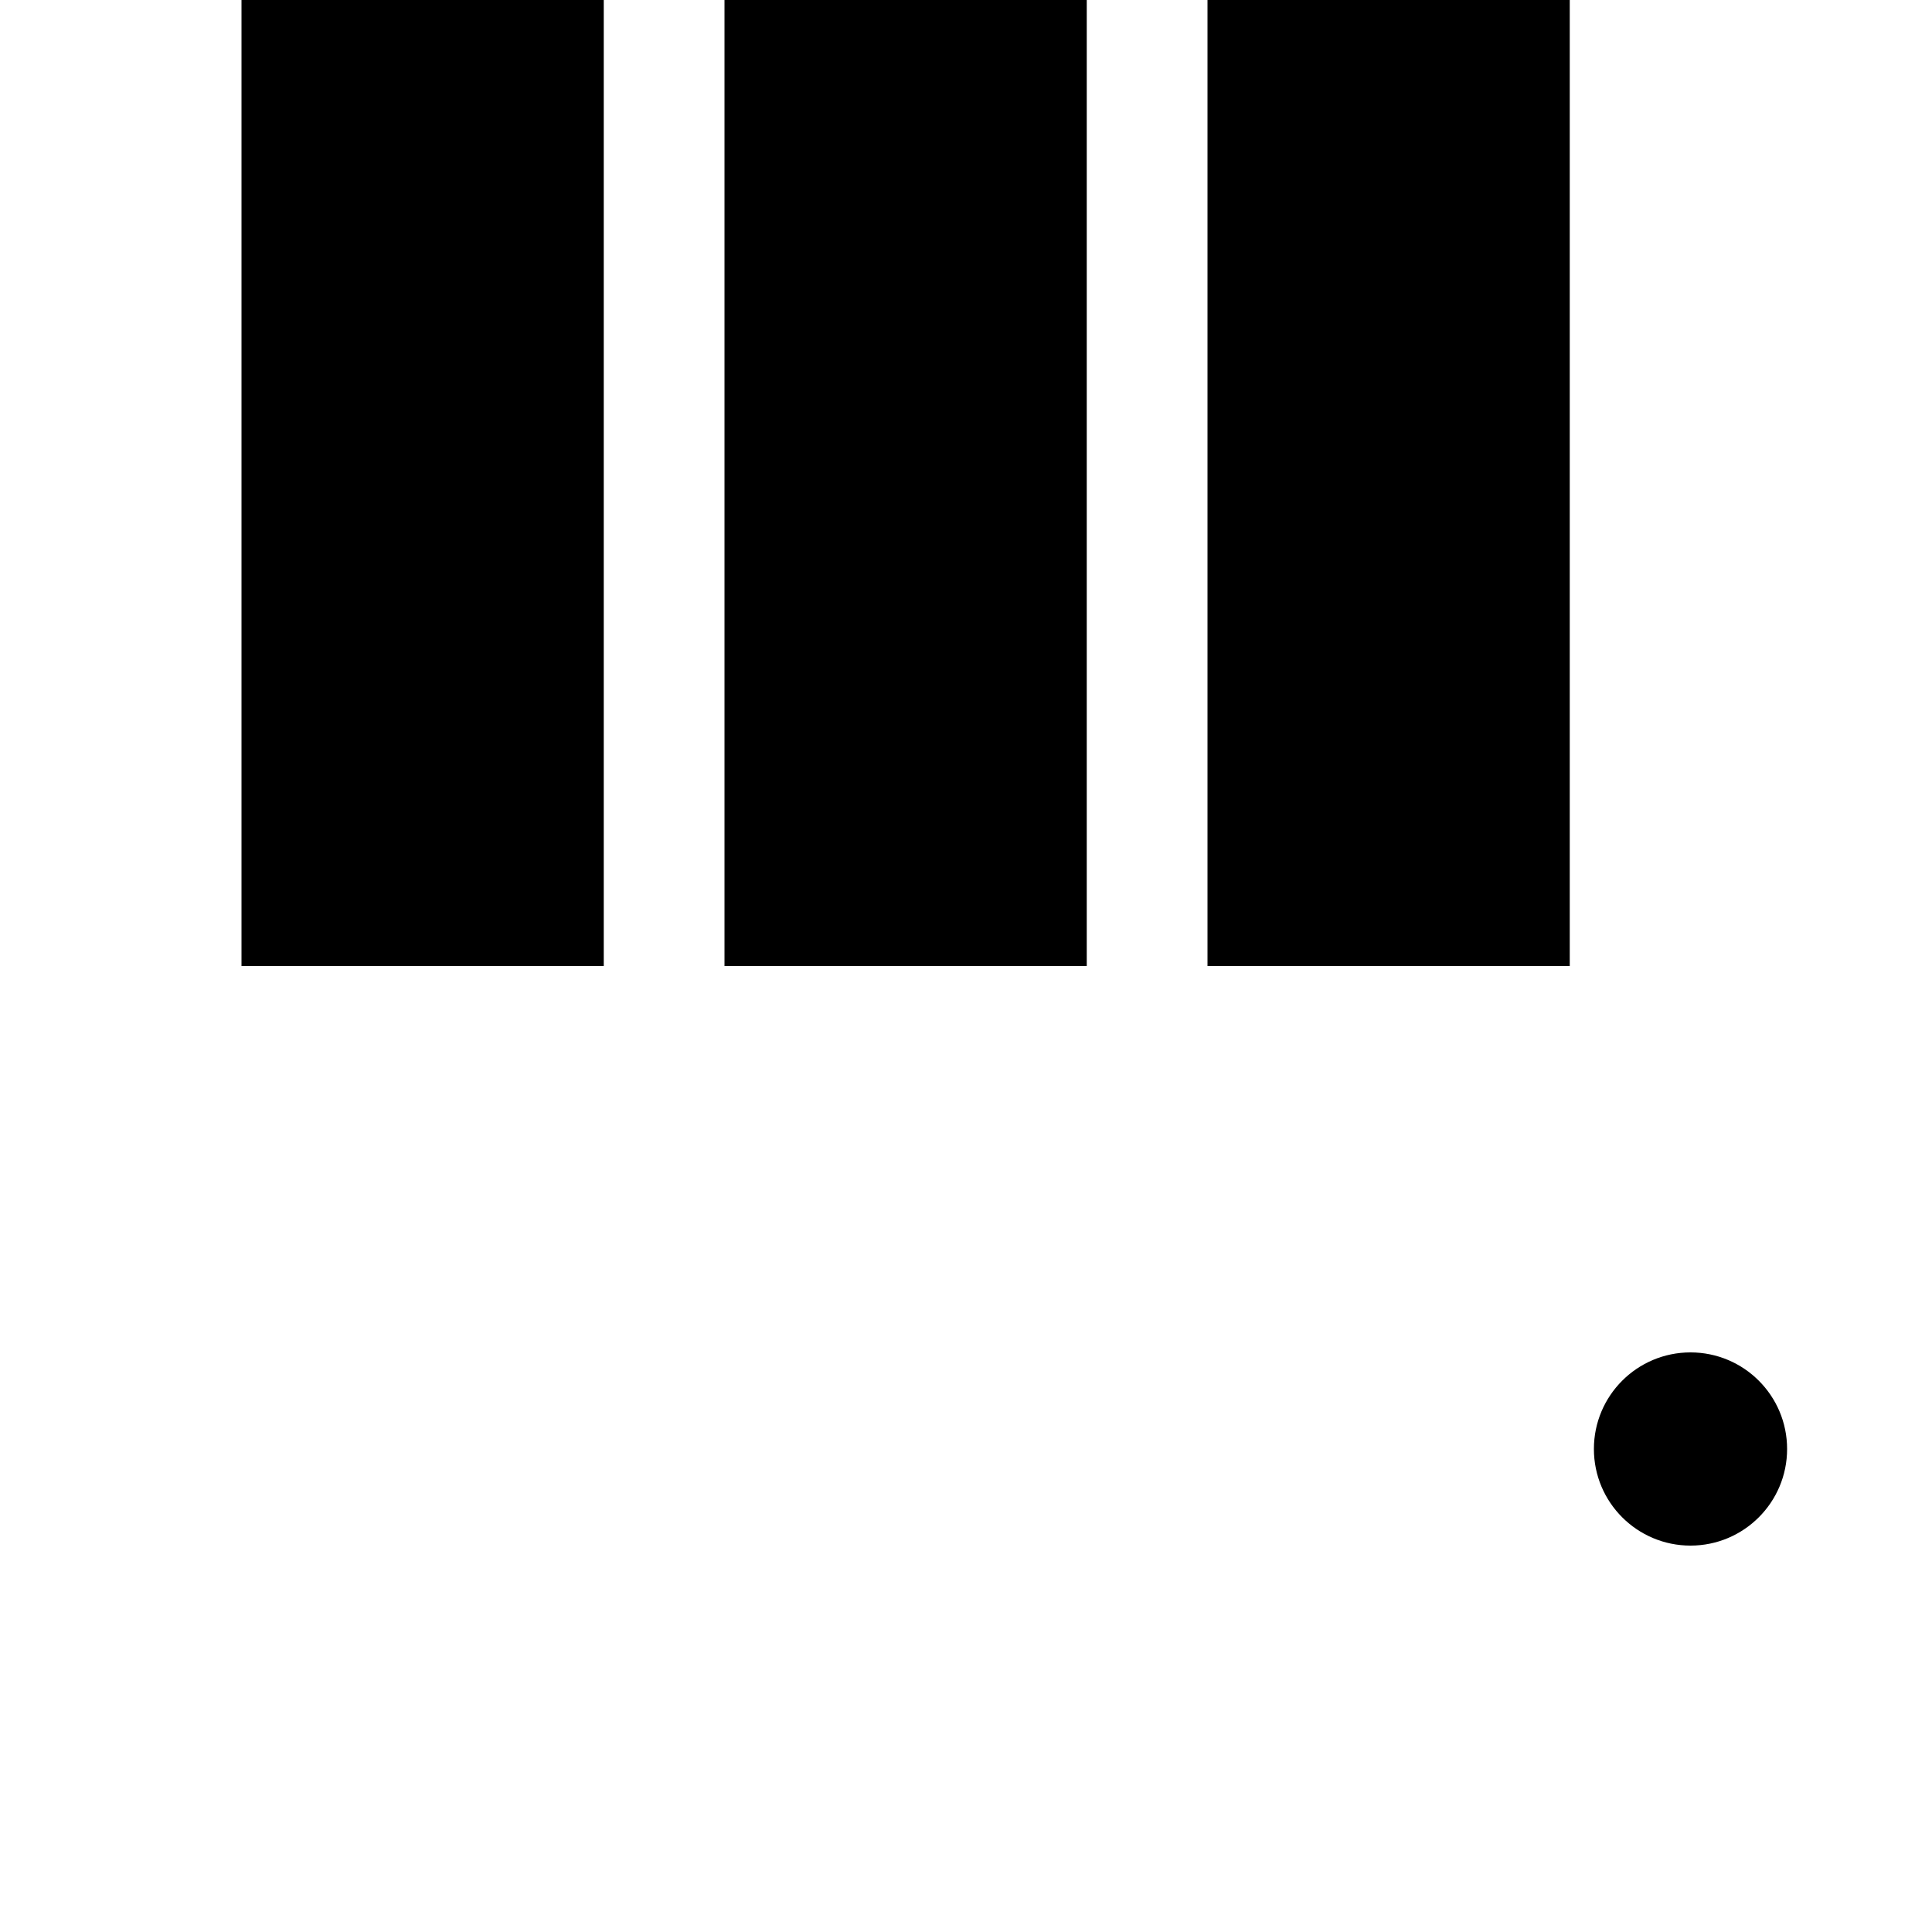 <svg version="1.0" xmlns="http://www.w3.org/2000/svg" width="16" height="16" viewBox="0 0 16 16">
  <g transform="translate(0,16) scale(0.1,-0.1)" fill="#000000" stroke="none">
    <path d="M20 120 l0 -40 15 0 15 0 0 40 0 40 -15 0 -15 0 0 -40z"/>
    <path d="M60 130 l0 -50 15 0 15 0 0 50 0 50 -15 0 -15 0 0 -50z"/>
    <path d="M100 140 l0 -60 15 0 15 0 0 60 0 60 -15 0 -15 0 0 -60z"/>
    <circle cx="140" cy="40" r="8" fill="#000000"/>
  </g>
</svg>
